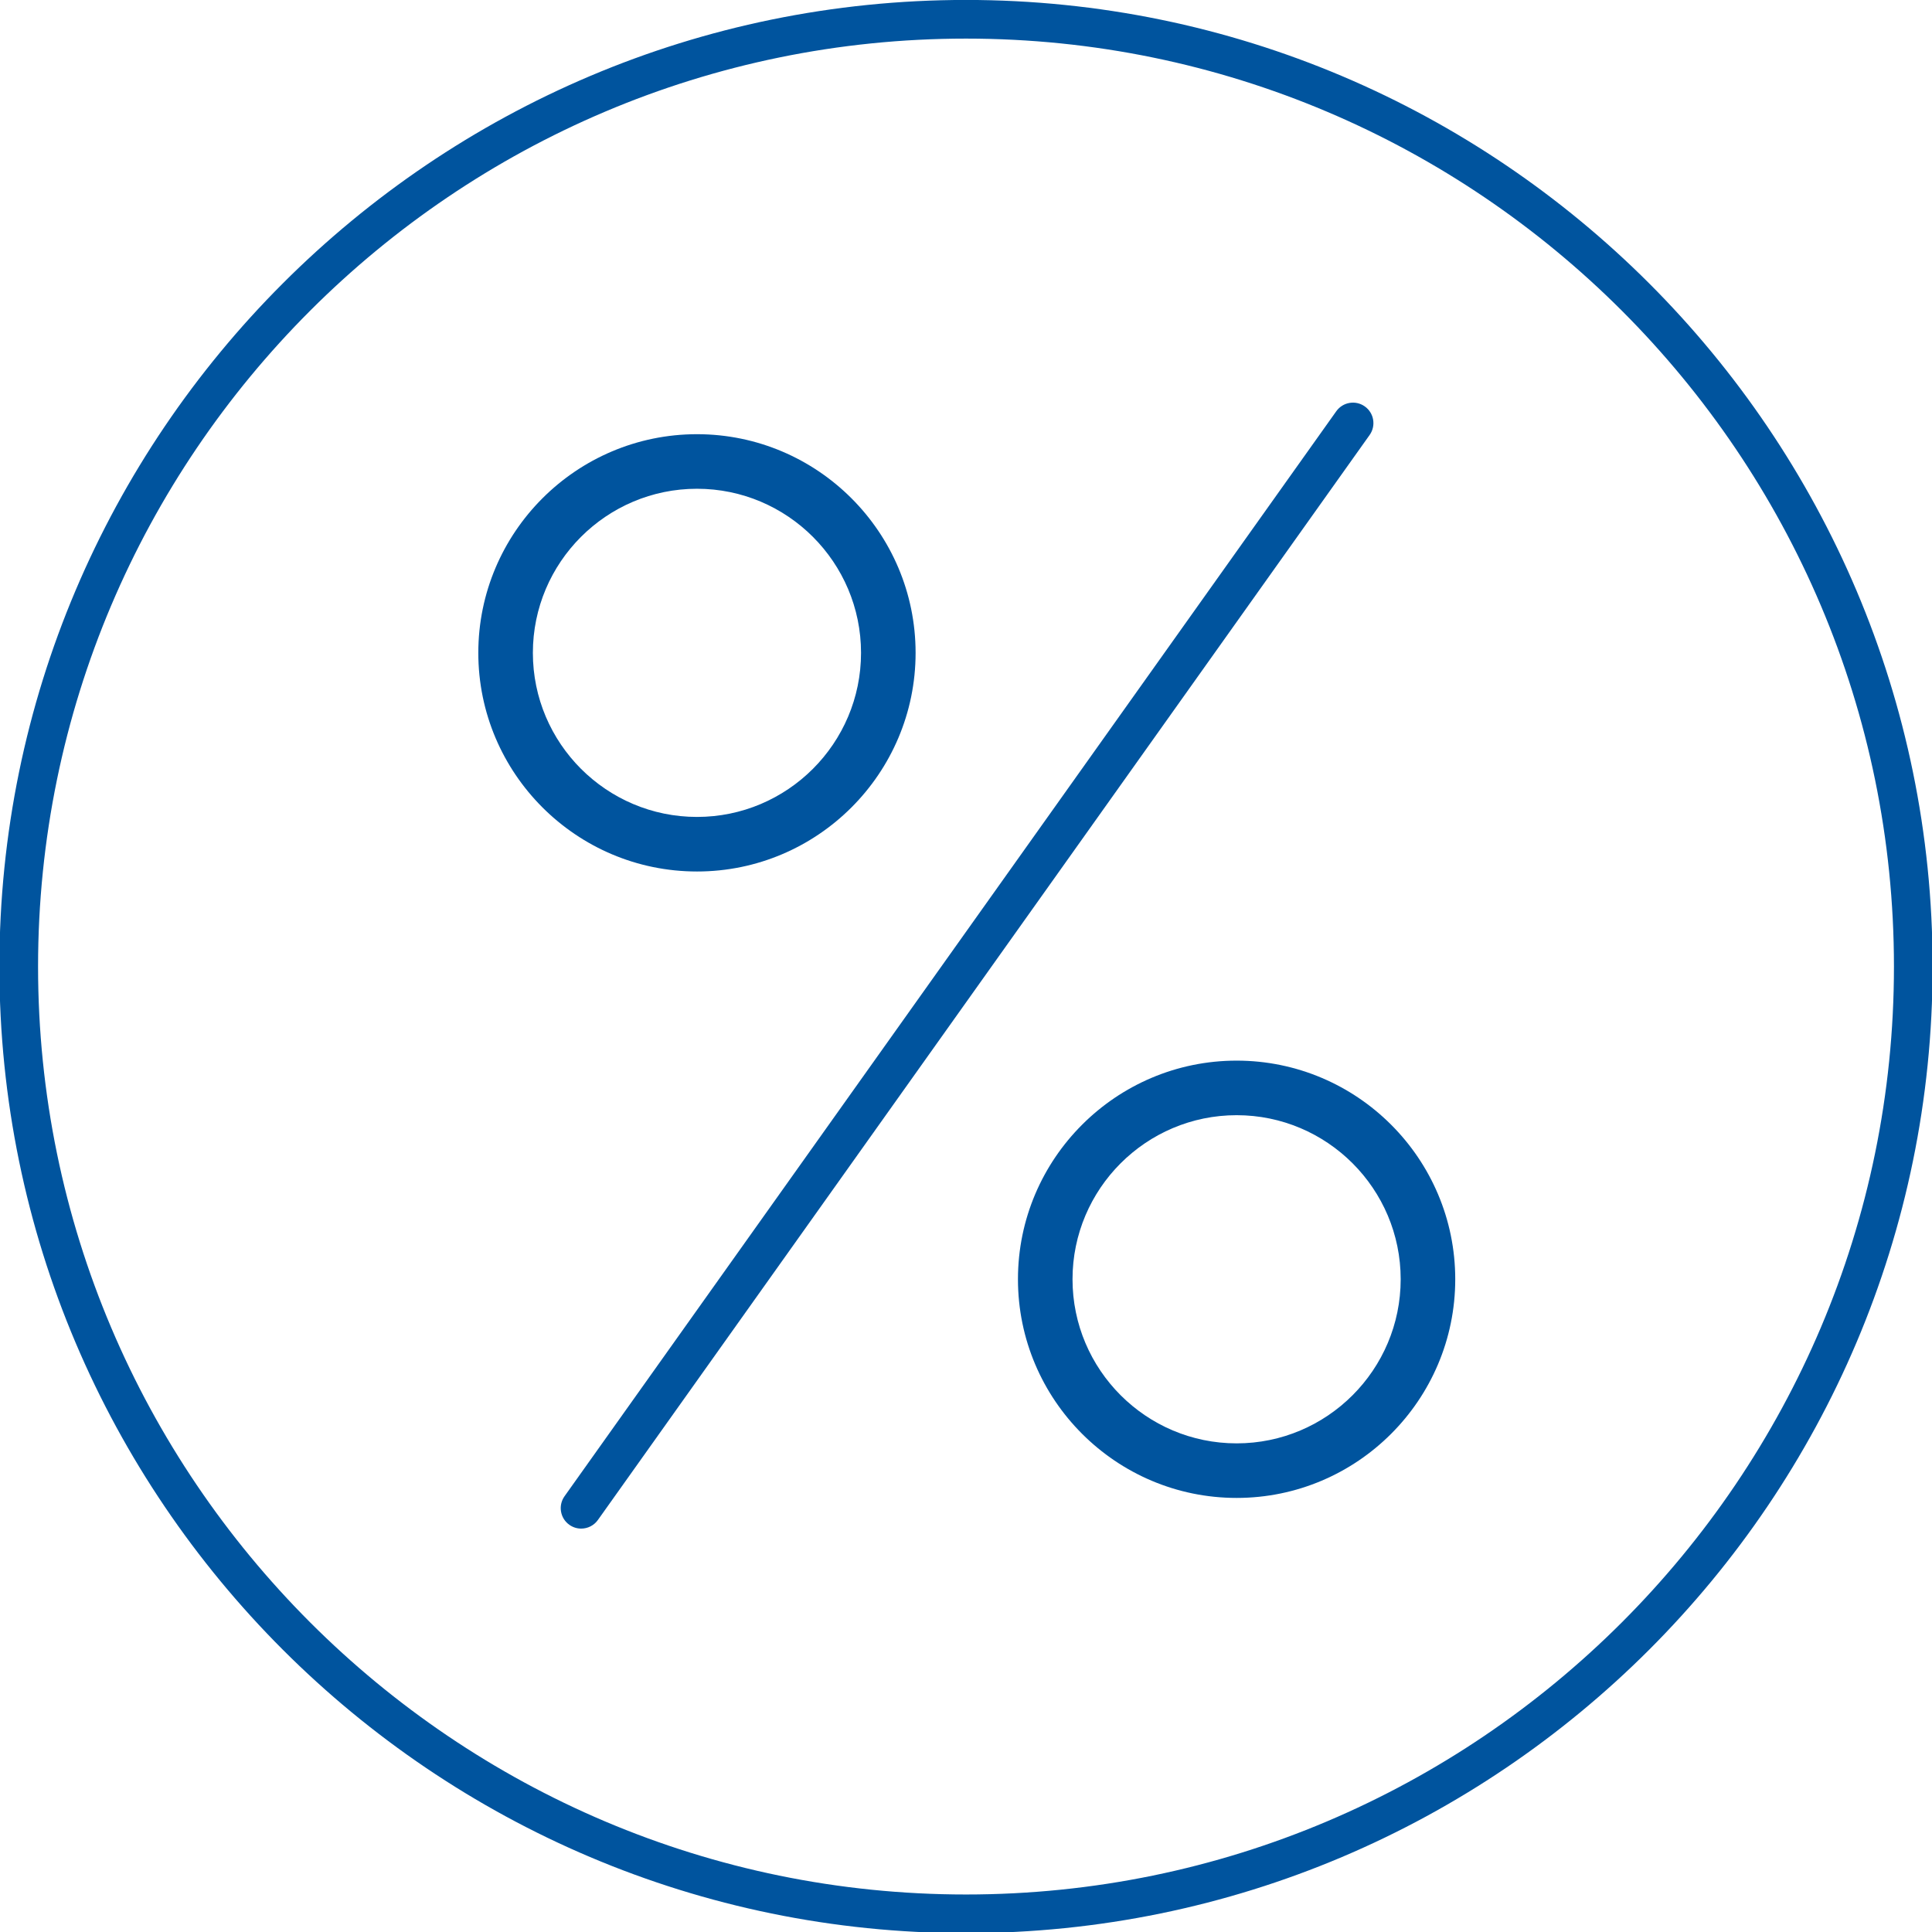 <?xml version="1.0" encoding="UTF-8" standalone="no"?>
<svg
   xmlns:dc="http://purl.org/dc/elements/1.1/"
   xmlns:cc="http://creativecommons.org/ns#"
   xmlns:rdf="http://www.w3.org/1999/02/22-rdf-syntax-ns#"
   xmlns:svg="http://www.w3.org/2000/svg"
   xmlns="http://www.w3.org/2000/svg"
   xmlns:sodipodi="http://sodipodi.sourceforge.net/DTD/sodipodi-0.dtd"
   xmlns:inkscape="http://www.inkscape.org/namespaces/inkscape"
   width="50mm"
   height="50mm"
   viewBox="0 0 50 50"
   version="1.1"
   id="svg183"
   inkscape:version="1.0.2-2 (e86c870879, 2021-01-15)"
   sodipodi:docname="percent2.svg">
  <defs
     id="defs177" />
  <sodipodi:namedview
     id="base"
     pagecolor="#ffffff"
     bordercolor="#666666"
     borderopacity="1.0"
     inkscape:pageopacity="0.0"
     inkscape:pageshadow="2"
     inkscape:zoom="0.35"
     inkscape:cx="123.05942"
     inkscape:cy="203.05879"
     inkscape:document-units="mm"
     inkscape:current-layer="layer1"
     inkscape:document-rotation="0"
     showgrid="false"
     inkscape:window-width="1267"
     inkscape:window-height="967"
     inkscape:window-x="104"
     inkscape:window-y="104"
     inkscape:window-maximized="0" />
  <g
     inkscape:label="Layer 1"
     inkscape:groupmode="layer"
     id="layer1"
     transform="translate(-73.274,-94.441)">
    <g
       id="g44"
       transform="matrix(0.353,0,0,-0.353,98.274,95.44)">
      <path
         d="m 0,0 c -37.513,0 -68.031,-30.519 -68.031,-68.032 0,-37.512 30.518,-68.031 68.031,-68.031 37.513,0 68.032,30.519 68.032,68.031 C 68.032,-30.519 37.513,0 0,0 m 0,-138.897 c -39.076,0 -70.866,31.79 -70.866,70.865 0,39.076 31.79,70.866 70.866,70.866 39.076,0 70.866,-31.79 70.866,-70.866 0,-39.075 -31.79,-70.865 -70.866,-70.865"
         style="fill:#00549E;fill-opacity:1;fill-rule:nonzero;stroke:none"
         id="path46" />
    </g>
    <g
       id="g48"
       transform="matrix(0.353,0,0,-0.353,88.315,134.001)">
      <path
         d="m 0,0 c -0.301,0 -0.604,0.09 -0.868,0.278 -0.676,0.48 -0.833,1.416 -0.354,2.092 l 56.581,79.548 c 0.482,0.676 1.417,0.833 2.092,0.353 0.676,-0.48 0.833,-1.417 0.354,-2.092 L 1.224,0.63 C 0.931,0.219 0.469,0 0,0"
         style="fill:#00549E;fill-opacity:1;fill-rule:nonzero;stroke:none"
         id="path50" />
    </g>
    <g
       id="g52"
       transform="matrix(0.353,0,0,-0.353,91.312,107.09)">
      <path
         d="m 0,0 c -6.635,0 -12.032,-5.397 -12.032,-12.032 0,-6.632 5.397,-12.028 12.032,-12.028 6.632,0 12.027,5.396 12.027,12.028 C 12.027,-5.397 6.632,0 0,0 m 0,-28.06 c -8.84,0 -16.032,7.19 -16.032,16.028 C -16.032,-3.192 -8.84,4 0,4 8.838,4 16.027,-3.192 16.027,-12.032 16.027,-20.87 8.838,-28.06 0,-28.06"
         style="fill:#00549E;fill-opacity:1;fill-rule:nonzero;stroke:none"
         id="path54" />
    </g>
    <g
       id="g56"
       transform="matrix(0.353,0,0,-0.353,105.278,123.302)">
      <path
         d="m 0,0 c -6.635,0 -12.032,-5.396 -12.032,-12.028 0,-6.634 5.397,-12.032 12.032,-12.032 6.632,0 12.027,5.398 12.027,12.032 C 12.027,-5.396 6.632,0 0,0 m 0,-28.06 c -8.84,0 -16.032,7.192 -16.032,16.032 C -16.032,-3.19 -8.84,4 0,4 8.838,4 16.027,-3.19 16.027,-12.028 16.027,-20.868 8.838,-28.06 0,-28.06"
         style="fill:#00549E;fill-opacity:1;fill-rule:nonzero;stroke:none"
         id="path58" />
    </g>
  </g>
</svg>
